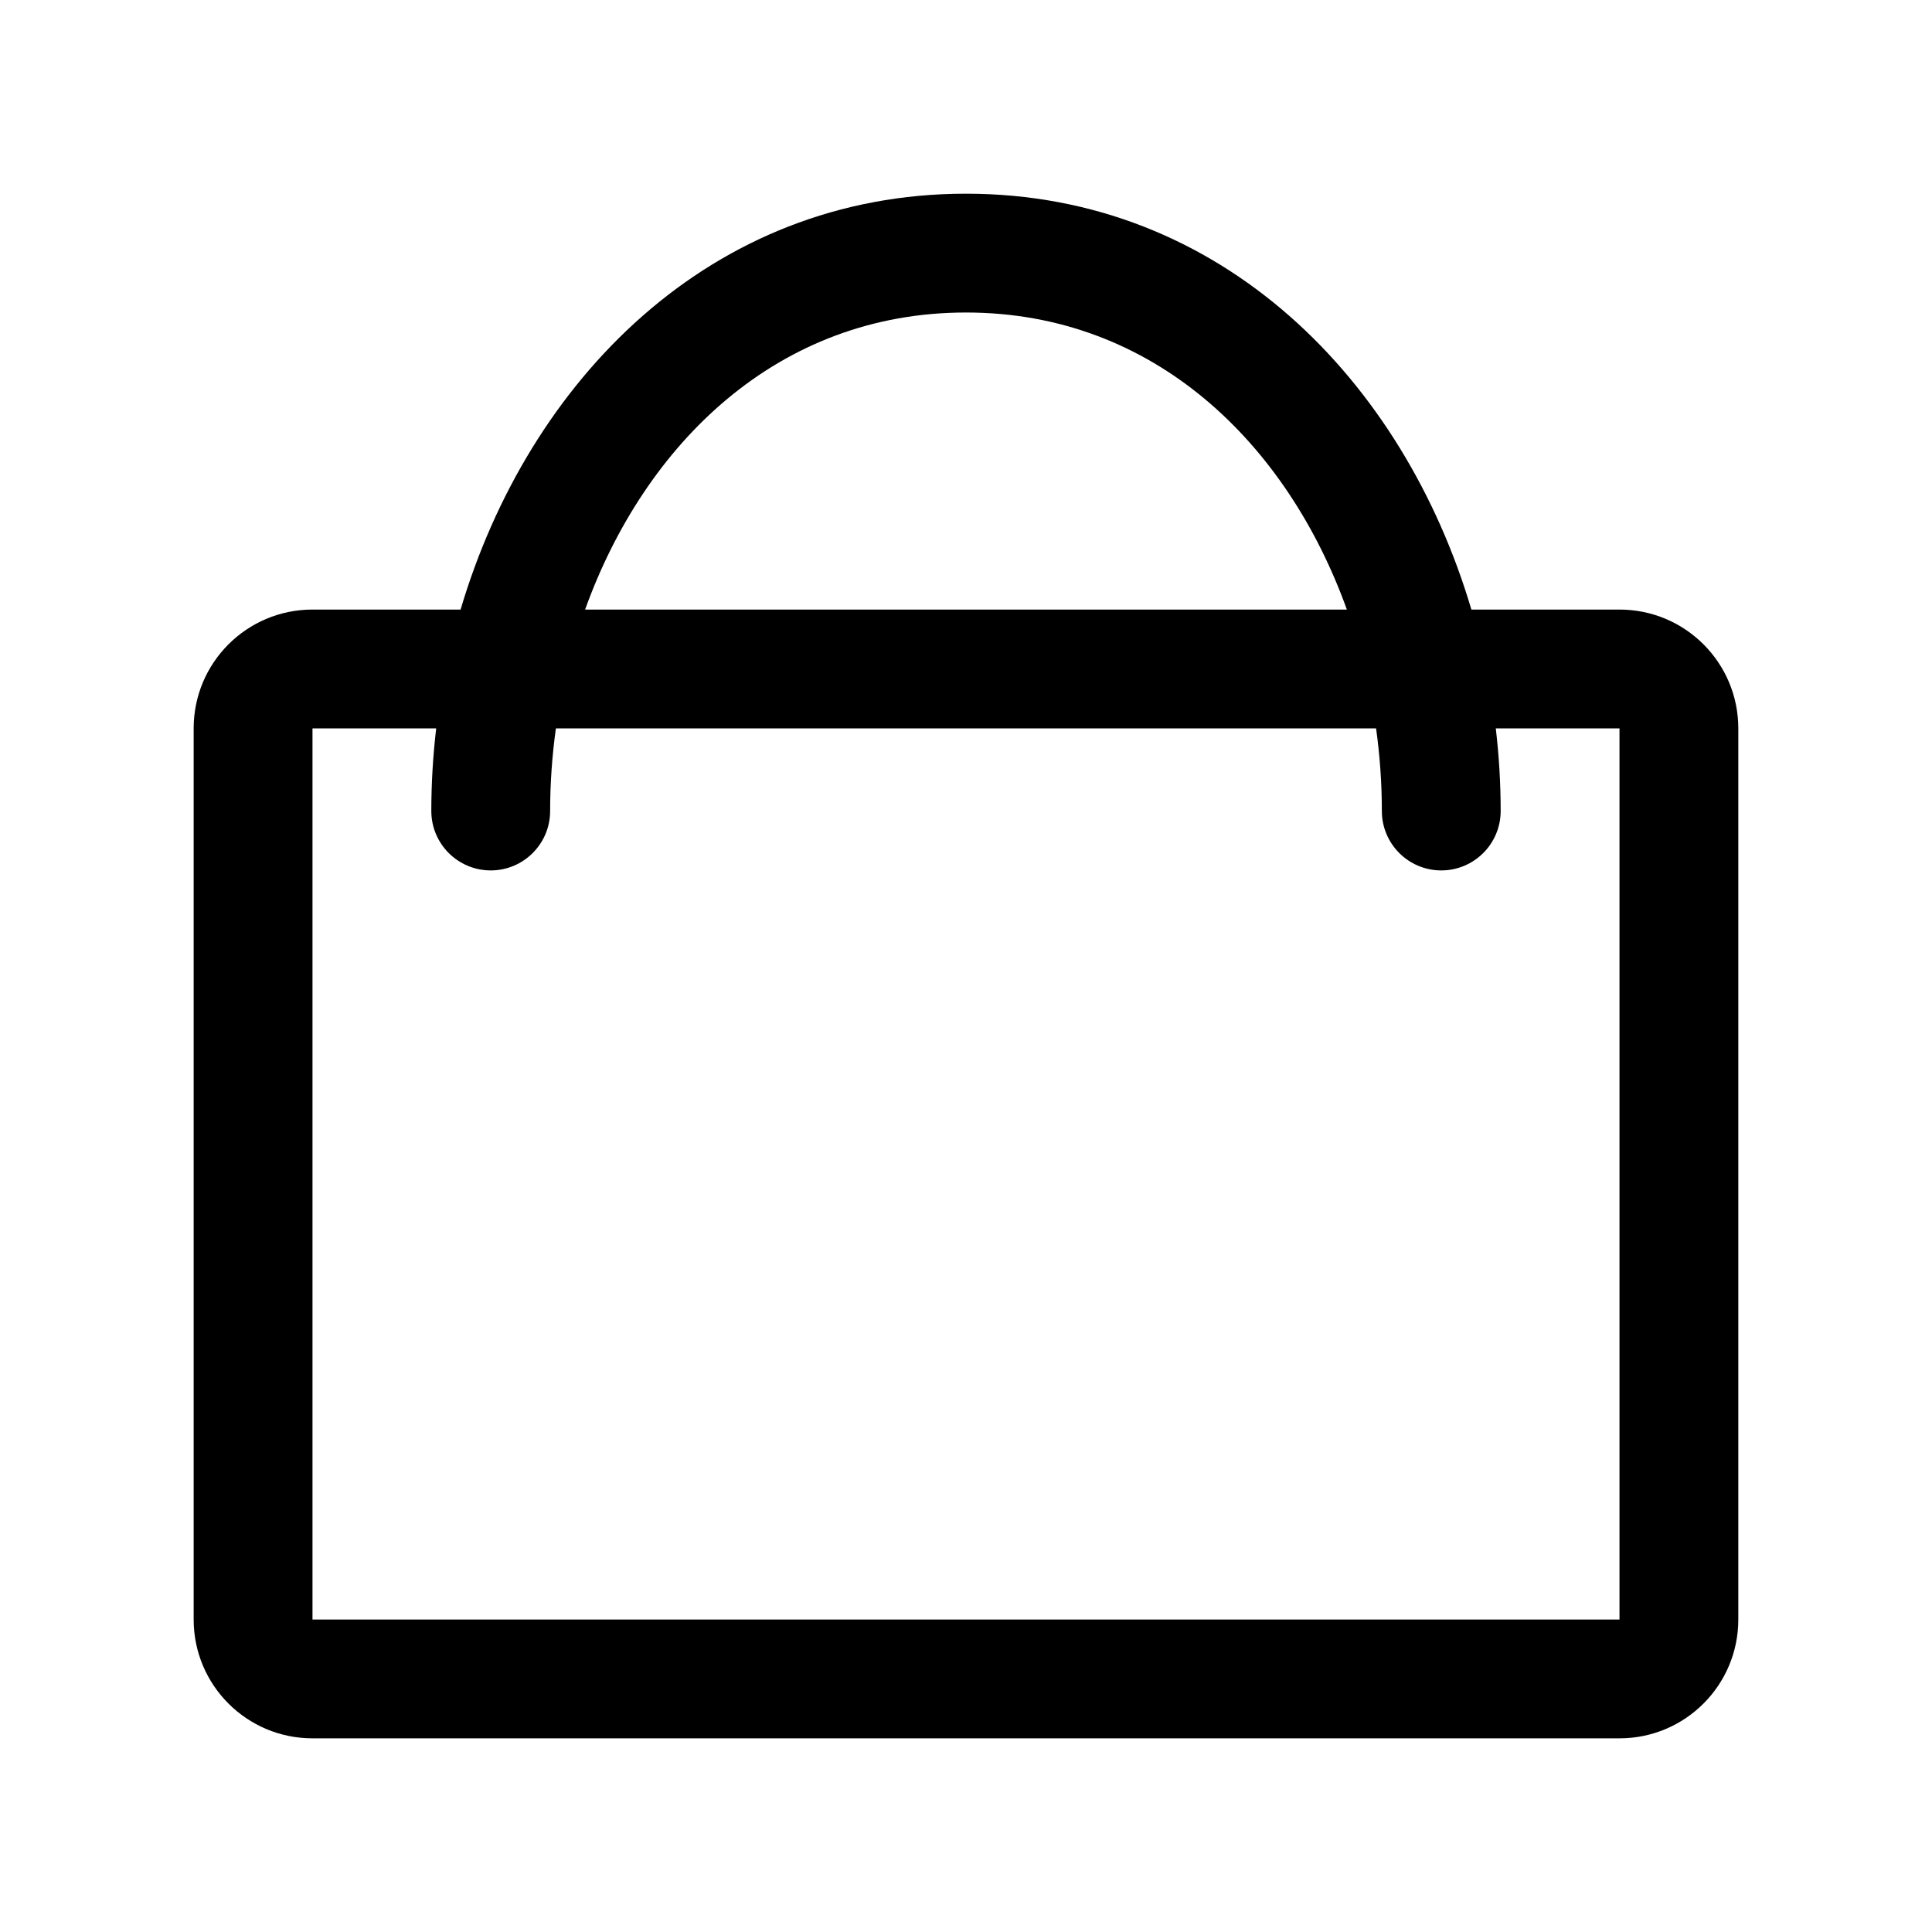 <?xml version="1.0" encoding="UTF-8"?>
<!-- The Best Svg Icon site in the world: iconSvg.co, Visit us! https://iconsvg.co -->
<svg fill="#000000" width="800px" height="800px" version="1.1" viewBox="144 144 512 512" xmlns="http://www.w3.org/2000/svg">
 <path d="m266.06 305.54h-39.25c-17.395 0-31.488 14.09-31.488 31.488v236.16c0 17.398 14.094 31.488 31.488 31.488h346.37c17.398 0 31.488-14.09 31.488-31.488v-236.16c0-17.398-14.09-31.488-31.488-31.488h-39.25c-17.949-60.602-66.062-110.21-133.93-110.21-67.875 0-115.99 49.609-133.94 110.21zm274.34 31.488c0.852 7.258 1.293 14.578 1.293 21.898 0 8.691-7.055 15.746-15.746 15.746-8.688 0-15.742-7.055-15.742-15.746 0-7.305-0.52-14.641-1.527-21.898h-217.36c-1.008 7.258-1.527 14.594-1.527 21.898 0 8.691-7.051 15.746-15.742 15.746s-15.746-7.055-15.746-15.746c0-7.32 0.441-14.641 1.293-21.898h-32.781v236.16h346.37v-236.16zm-39.469-31.488c-15.762-43.848-50.98-78.723-100.93-78.723-49.957 0-85.176 34.875-100.94 78.723z" fill-rule="evenodd"/>
</svg>